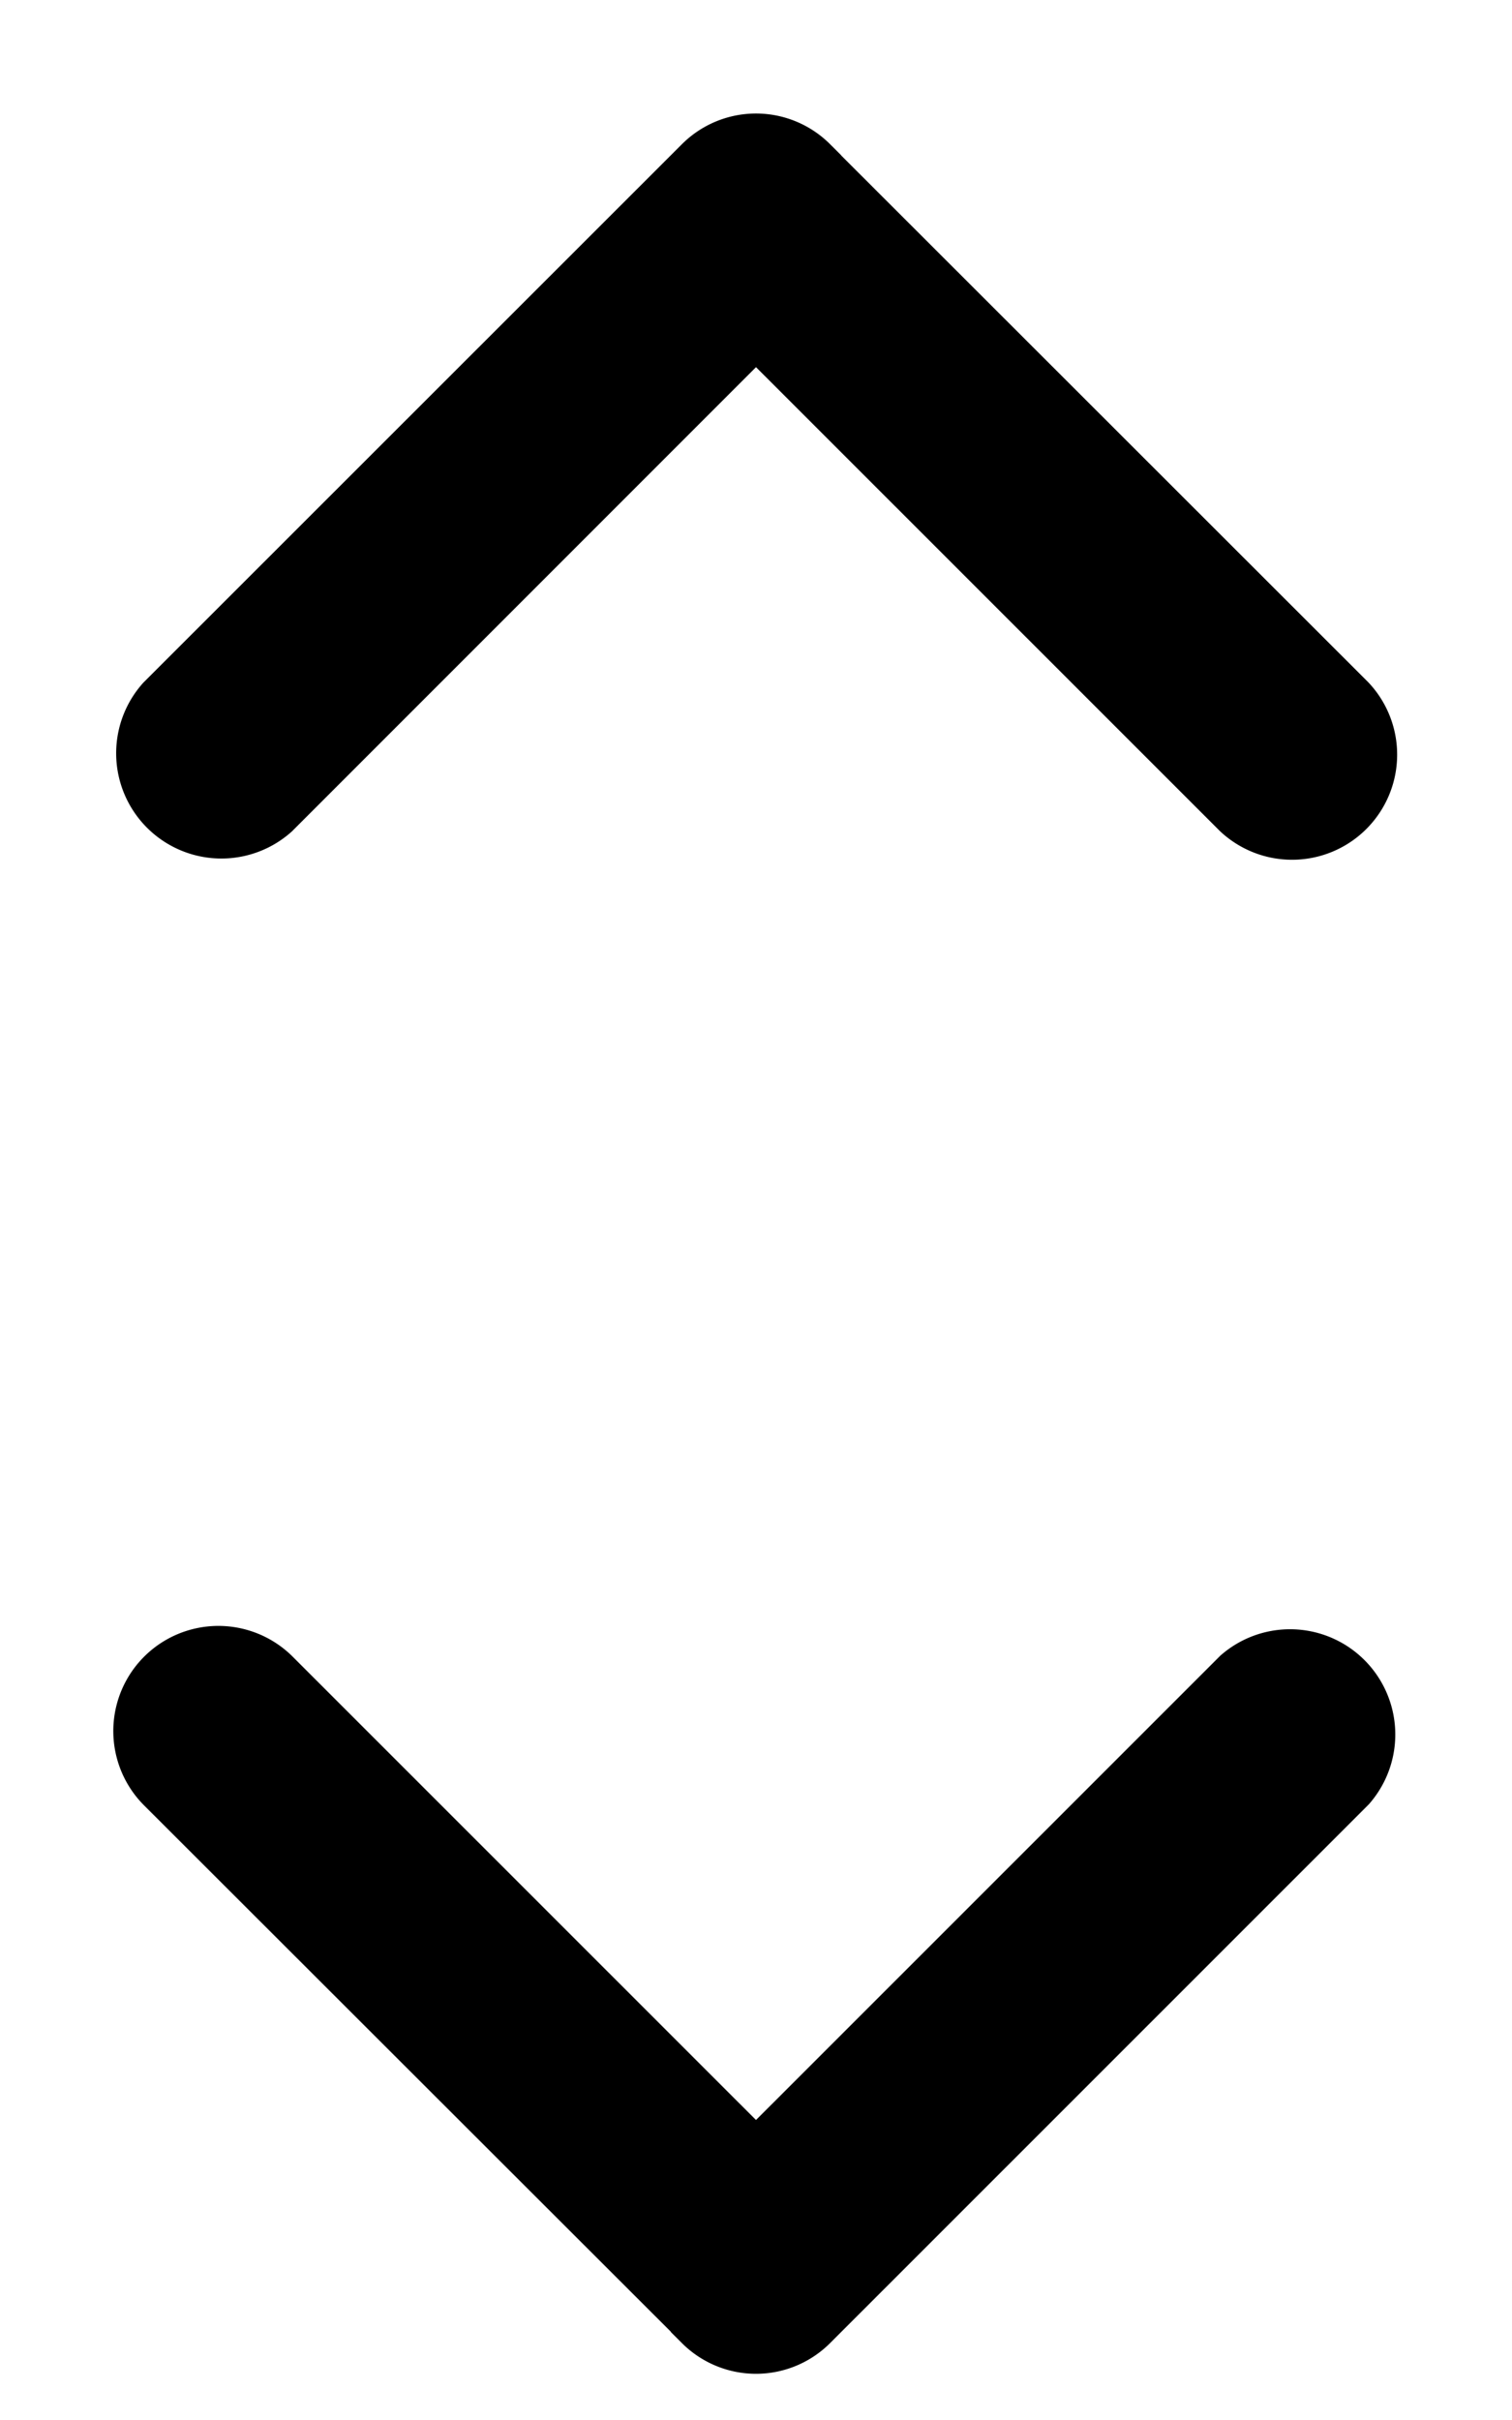 <svg width='10' height='16' xmlns='http://www.w3.org/2000/svg'>
  <g fill='%232D4053' stroke='%232D4053' stroke-width='.5' fill-rule='evenodd'>
    <path d='M4.687 15.315a.443.443 0 0 0 .626 0l3.557-3.556a.446.446 0 0 0-.629-.629L5 14.37l-3.241-3.24a.445.445 0 0 0-.629.63l3.557 3.553v.002ZM5.313 1.13a.443.443 0 0 0-.626 0L1.13 4.685a.446.446 0 0 0 .629.63L5 2.074l3.241 3.24a.445.445 0 0 0 .629-.629L5.313 1.131V1.13Z'/>
  </g>
</svg>